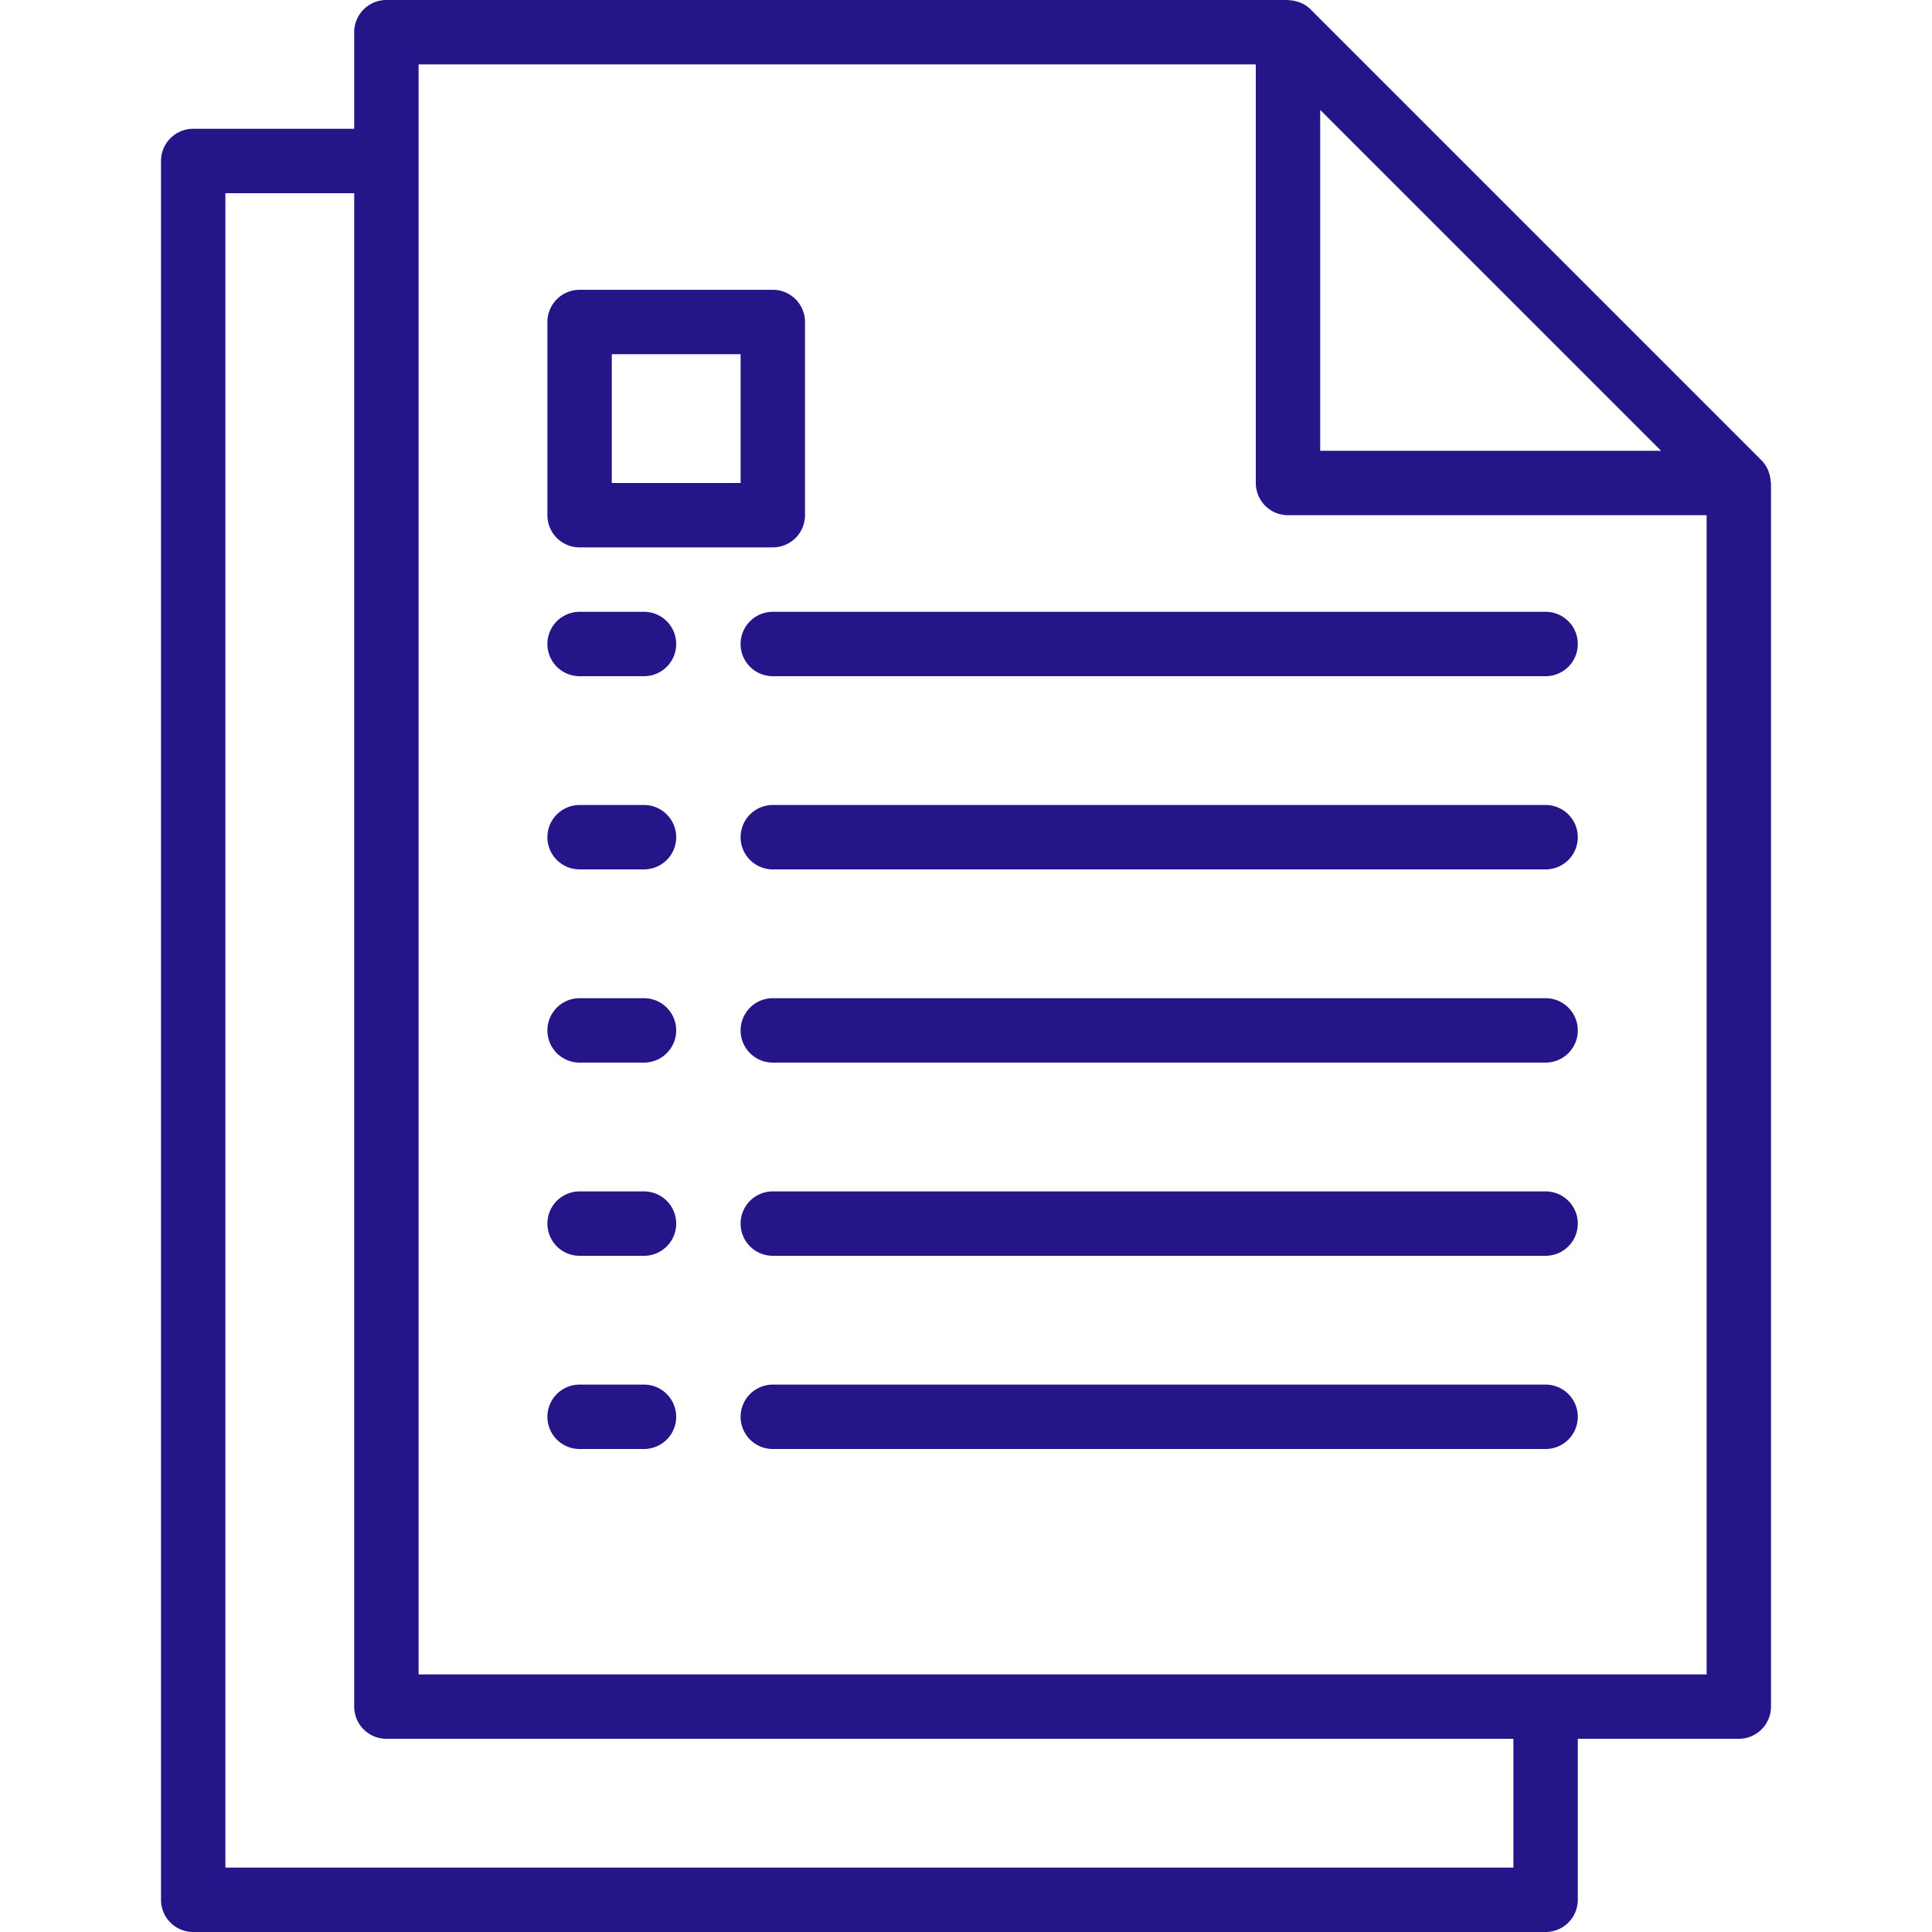 <svg xmlns="http://www.w3.org/2000/svg" xmlns:xlink="http://www.w3.org/1999/xlink" width="512" height="512" x="0" y="0" viewBox="0 0 480 480" style="enable-background:new 0 0 512 512" xml:space="preserve" class=""><g><path d="M160 344h-16a8 8 0 0 0 0 16h16a8 8 0 0 0 0-16zM384 344H192a8 8 0 0 0 0 16h192a8 8 0 0 0 0-16zM160 296h-16a8 8 0 0 0 0 16h16a8 8 0 0 0 0-16zM384 296H192a8 8 0 0 0 0 16h192a8 8 0 0 0 0-16zM160 248h-16a8 8 0 0 0 0 16h16a8 8 0 0 0 0-16zM384 248H192a8 8 0 0 0 0 16h192a8 8 0 0 0 0-16zM160 200h-16a8 8 0 0 0 0 16h16a8 8 0 0 0 0-16zM384 200H192a8 8 0 0 0 0 16h192a8 8 0 0 0 0-16zM160 152h-16a8 8 0 0 0 0 16h16a8 8 0 0 0 0-16zM384 152H192a8 8 0 0 0 0 16h192a8 8 0 0 0 0-16z" fill="#241688" opacity="1" data-original="#000000" class=""></path><path d="M439.896 119.496a7.557 7.557 0 0 0-.408-2.056c-.088-.256-.152-.504-.264-.752a7.998 7.998 0 0 0-1.6-2.344l-112-112a7.998 7.998 0 0 0-2.344-1.6c-.248-.112-.496-.176-.744-.264a7.967 7.967 0 0 0-2.072-.416C320.328.088 320.176 0 320 0H96a8 8 0 0 0-8 8v24H48a8 8 0 0 0-8 8v432a8 8 0 0 0 8 8h336a8 8 0 0 0 8-8v-40h40a8 8 0 0 0 8-8V120c0-.176-.088-.328-.104-.504zM328 27.312 412.688 112H328V27.312zM376 464H56V48h32v376a8 8 0 0 0 8 8h280v32zm48-48H104V16h208v104a8 8 0 0 0 8 8h104v288z" fill="#241688" opacity="1" data-original="#000000" class=""></path><path d="M192 72h-48a8 8 0 0 0-8 8v48a8 8 0 0 0 8 8h48a8 8 0 0 0 8-8V80a8 8 0 0 0-8-8zm-8 48h-32V88h32v32z" fill="#241688" opacity="1" data-original="#000000" class=""></path></g></svg>
